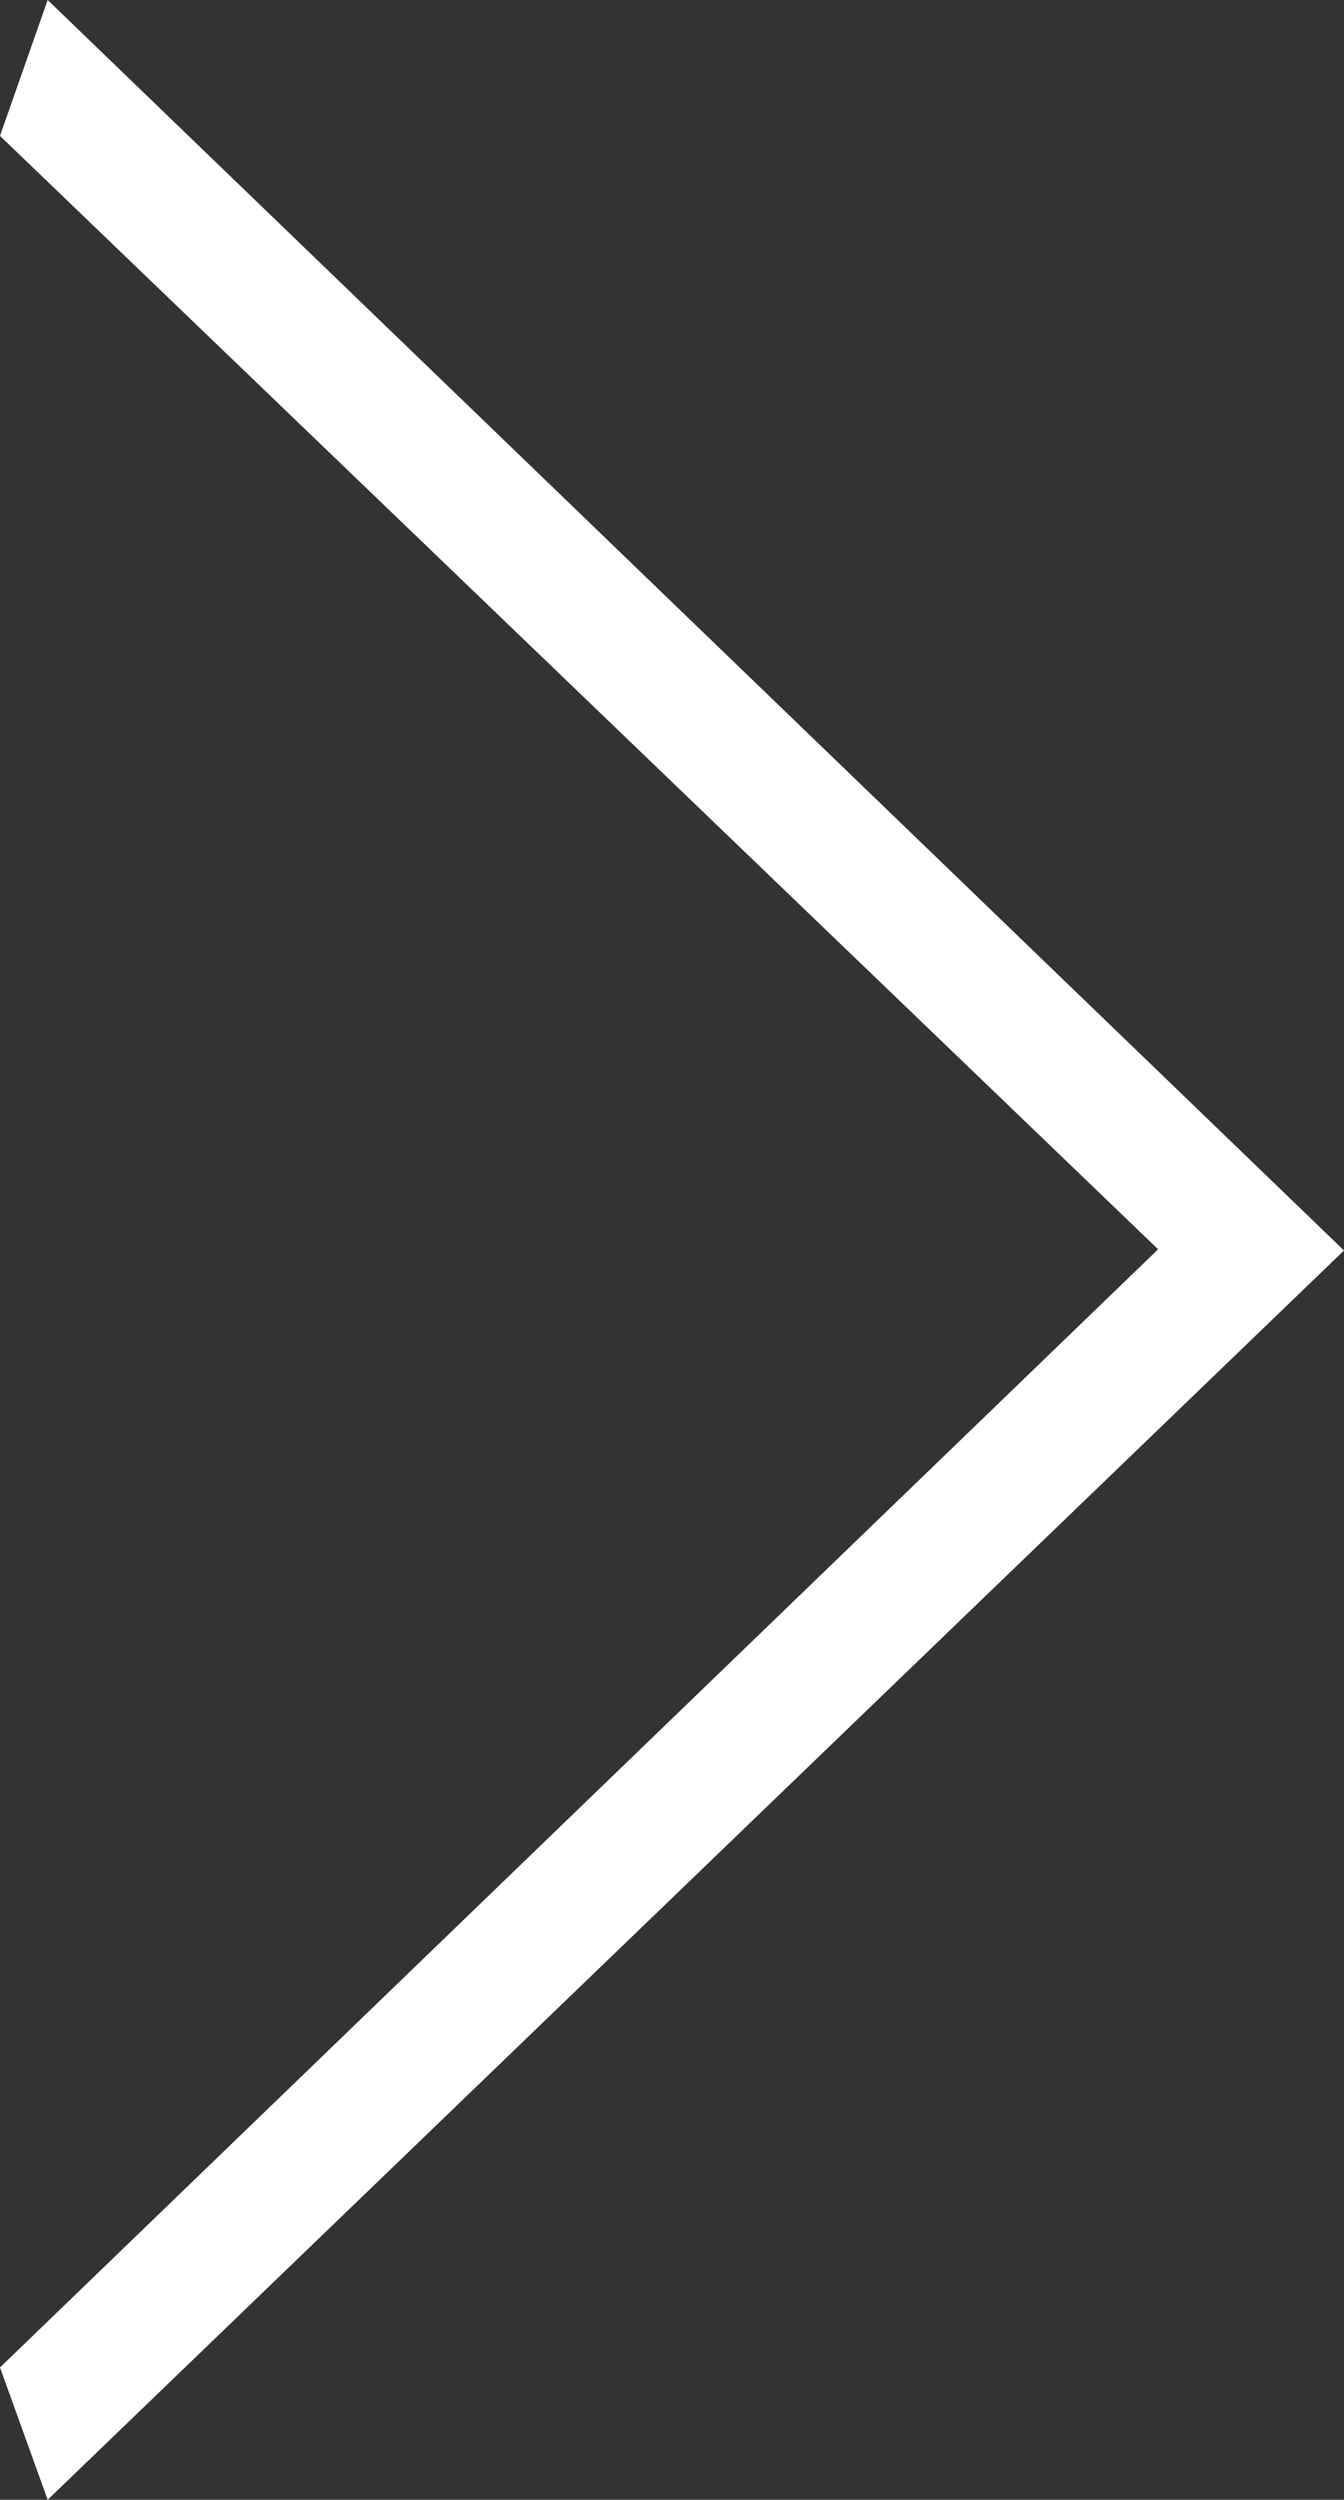 <?xml version="1.0" encoding="UTF-8"?>
<svg id="_レイヤー_2" data-name="レイヤー 2" xmlns="http://www.w3.org/2000/svg" viewBox="0 0 11.28 20.97">
  <rect x="0" y="0" width="11.28" height="20.97" fill="#333333" stroke="none"/>
  <defs>
    <style>
      .cls-1 {
        fill: #fff;
      }
    </style>
  </defs>
  <g id="_レイヤー_1-2" data-name="レイヤー 1">
    <path class="cls-1" d="M0,1.14L.4,0l10.88,10.49L.4,20.97l-.4-1.11,9.72-9.38L0,1.14Z"/>
  </g>
</svg>